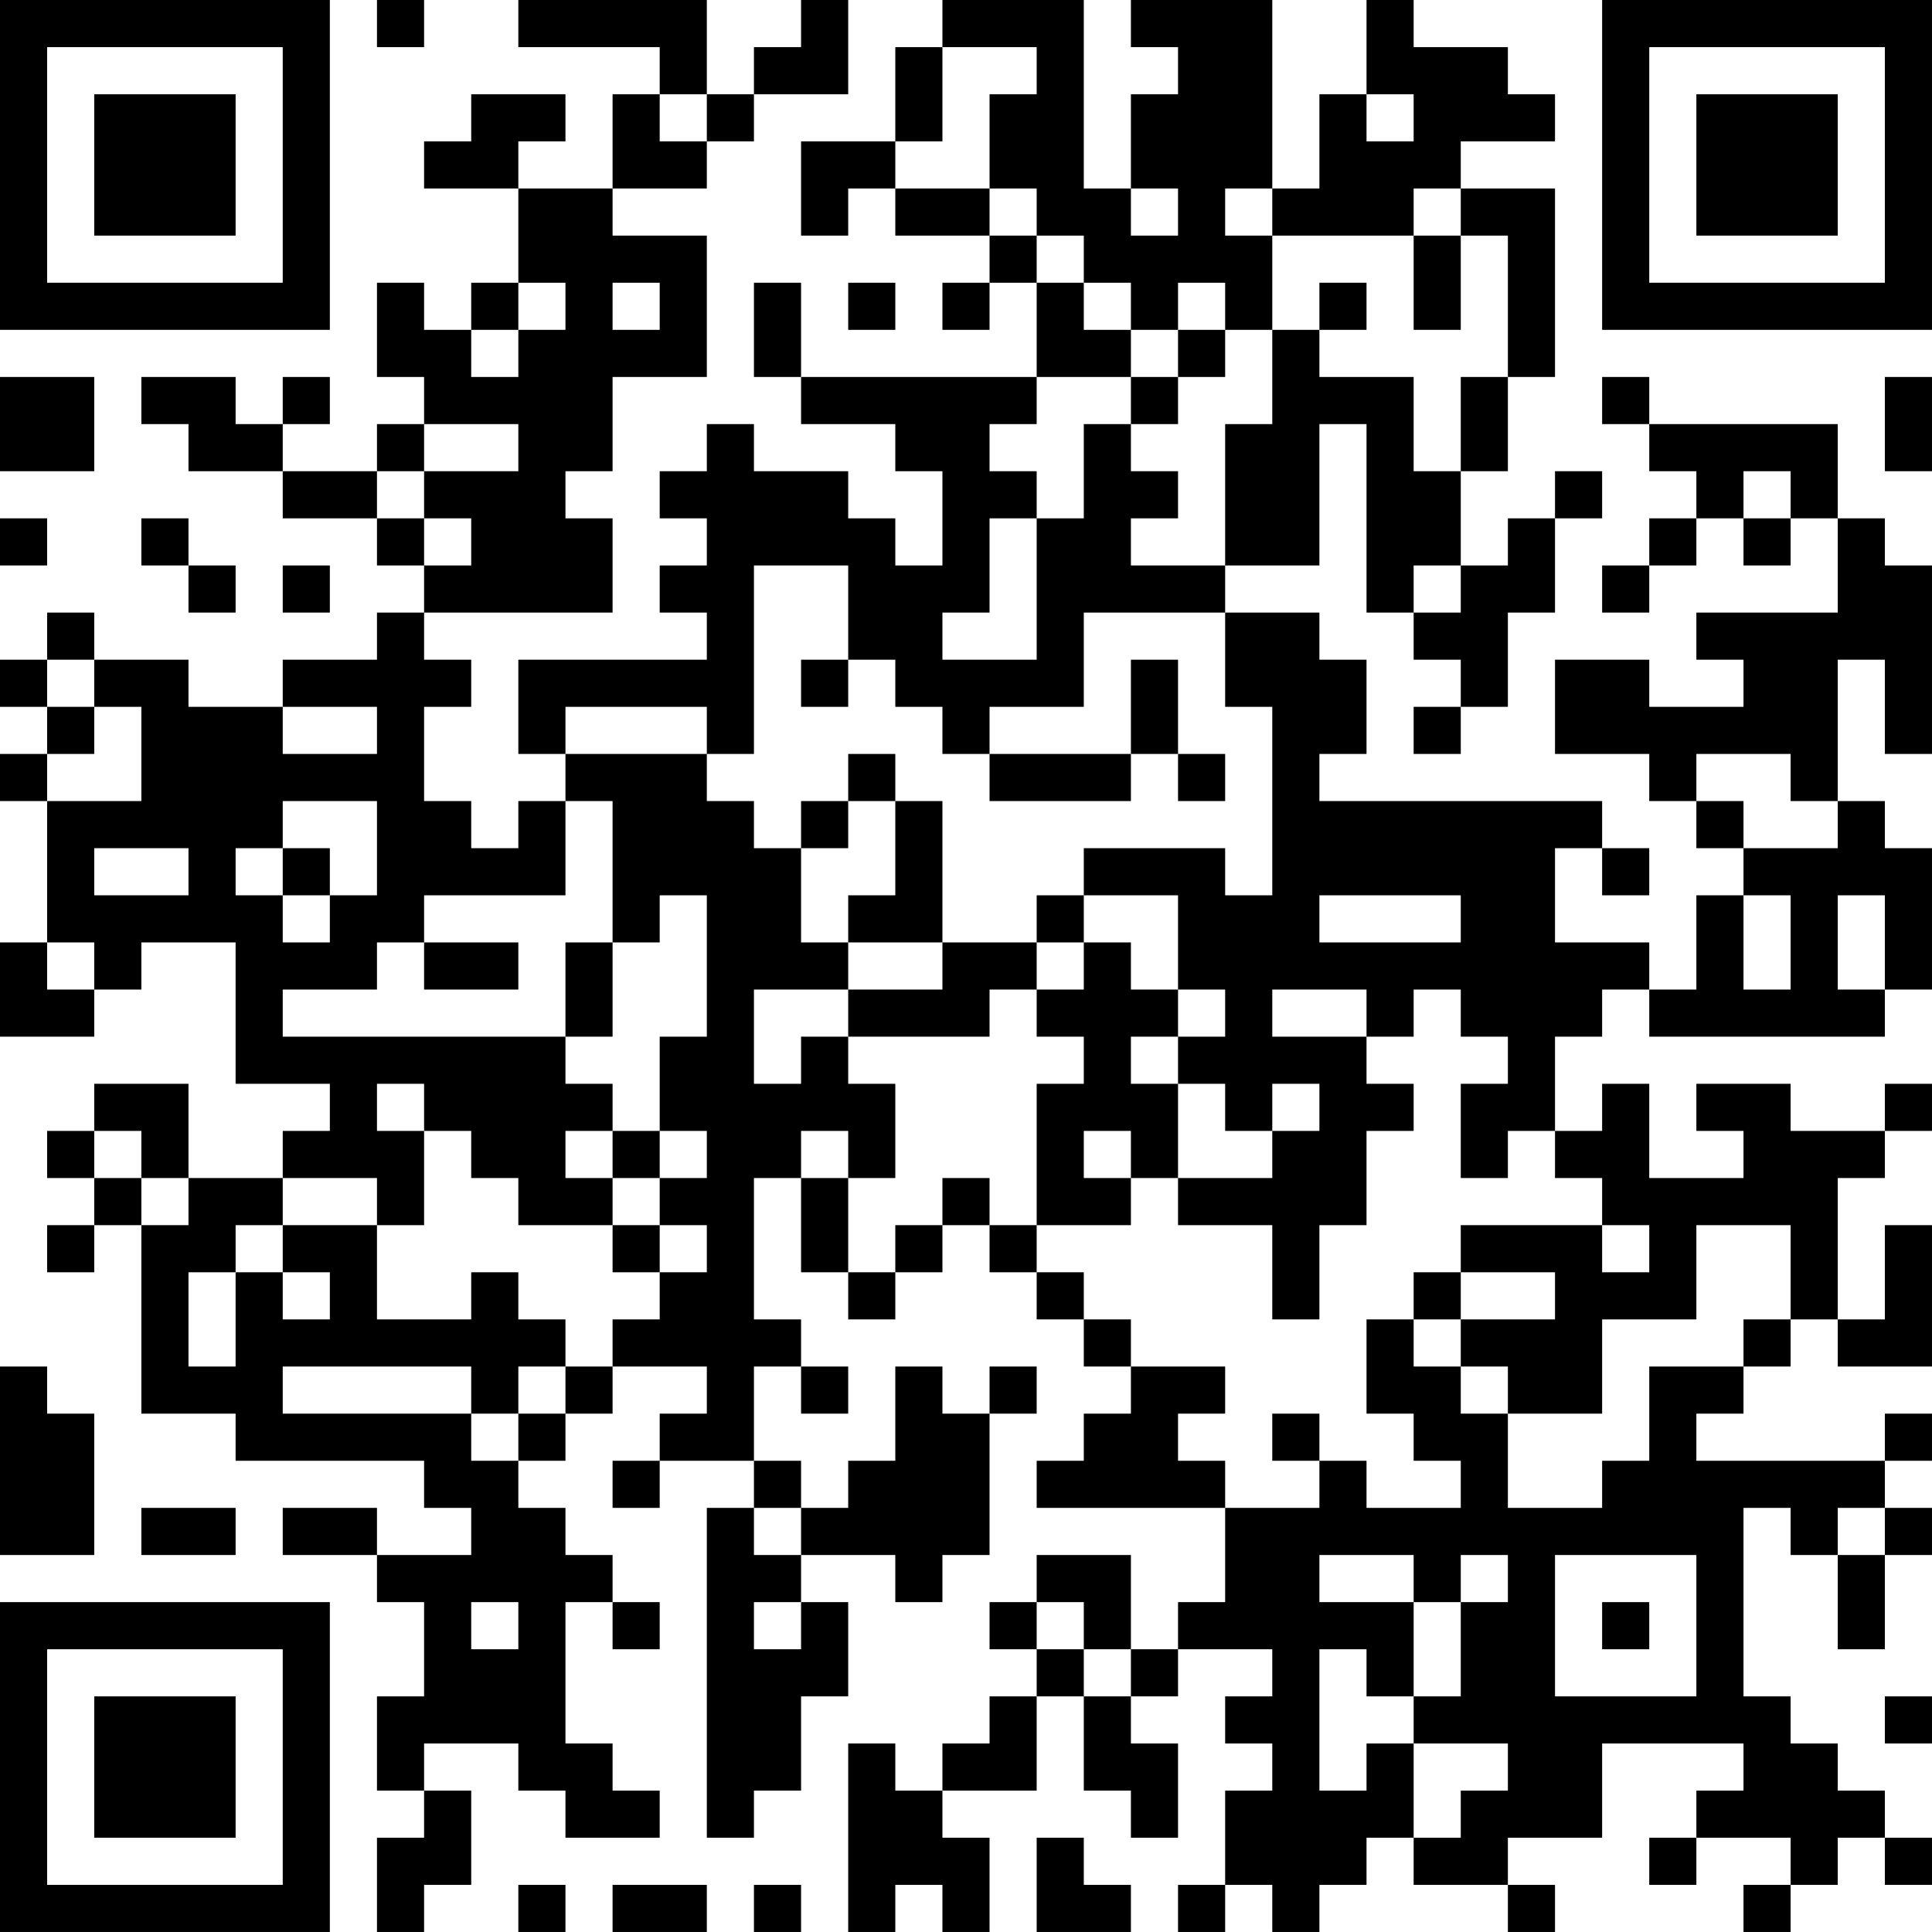 <?xml version="1.0" encoding="UTF-8"?>
<svg xmlns="http://www.w3.org/2000/svg" version="1.1" width="300" height="300" viewBox="0 0 300 300"><rect x="0" y="0" width="300" height="300" fill="#ffffff"/><g transform="scale(7.317)"><g transform="translate(0,0)"><path fill-rule="evenodd" d="M8 0L8 1L9 1L9 0ZM11 0L11 1L14 1L14 2L13 2L13 4L11 4L11 3L12 3L12 2L10 2L10 3L9 3L9 4L11 4L11 6L10 6L10 7L9 7L9 6L8 6L8 8L9 8L9 9L8 9L8 10L6 10L6 9L7 9L7 8L6 8L6 9L5 9L5 8L3 8L3 9L4 9L4 10L6 10L6 11L8 11L8 12L9 12L9 13L8 13L8 14L6 14L6 15L4 15L4 14L2 14L2 13L1 13L1 14L0 14L0 15L1 15L1 16L0 16L0 17L1 17L1 20L0 20L0 22L2 22L2 21L3 21L3 20L5 20L5 23L7 23L7 24L6 24L6 25L4 25L4 23L2 23L2 24L1 24L1 25L2 25L2 26L1 26L1 27L2 27L2 26L3 26L3 30L5 30L5 31L9 31L9 32L10 32L10 33L8 33L8 32L6 32L6 33L8 33L8 34L9 34L9 36L8 36L8 38L9 38L9 39L8 39L8 41L9 41L9 40L10 40L10 38L9 38L9 37L11 37L11 38L12 38L12 39L14 39L14 38L13 38L13 37L12 37L12 34L13 34L13 35L14 35L14 34L13 34L13 33L12 33L12 32L11 32L11 31L12 31L12 30L13 30L13 29L15 29L15 30L14 30L14 31L13 31L13 32L14 32L14 31L16 31L16 32L15 32L15 39L16 39L16 38L17 38L17 36L18 36L18 34L17 34L17 33L19 33L19 34L20 34L20 33L21 33L21 30L22 30L22 29L21 29L21 30L20 30L20 29L19 29L19 31L18 31L18 32L17 32L17 31L16 31L16 29L17 29L17 30L18 30L18 29L17 29L17 28L16 28L16 25L17 25L17 27L18 27L18 28L19 28L19 27L20 27L20 26L21 26L21 27L22 27L22 28L23 28L23 29L24 29L24 30L23 30L23 31L22 31L22 32L26 32L26 34L25 34L25 35L24 35L24 33L22 33L22 34L21 34L21 35L22 35L22 36L21 36L21 37L20 37L20 38L19 38L19 37L18 37L18 41L19 41L19 40L20 40L20 41L21 41L21 39L20 39L20 38L22 38L22 36L23 36L23 38L24 38L24 39L25 39L25 37L24 37L24 36L25 36L25 35L27 35L27 36L26 36L26 37L27 37L27 38L26 38L26 40L25 40L25 41L26 41L26 40L27 40L27 41L28 41L28 40L29 40L29 39L30 39L30 40L32 40L32 41L33 41L33 40L32 40L32 39L34 39L34 37L37 37L37 38L36 38L36 39L35 39L35 40L36 40L36 39L38 39L38 40L37 40L37 41L38 41L38 40L39 40L39 39L40 39L40 40L41 40L41 39L40 39L40 38L39 38L39 37L38 37L38 36L37 36L37 32L38 32L38 33L39 33L39 35L40 35L40 33L41 33L41 32L40 32L40 31L41 31L41 30L40 30L40 31L36 31L36 30L37 30L37 29L38 29L38 28L39 28L39 29L41 29L41 26L40 26L40 28L39 28L39 25L40 25L40 24L41 24L41 23L40 23L40 24L38 24L38 23L36 23L36 24L37 24L37 25L35 25L35 23L34 23L34 24L33 24L33 22L34 22L34 21L35 21L35 22L40 22L40 21L41 21L41 18L40 18L40 17L39 17L39 14L40 14L40 16L41 16L41 12L40 12L40 11L39 11L39 9L35 9L35 8L34 8L34 9L35 9L35 10L36 10L36 11L35 11L35 12L34 12L34 13L35 13L35 12L36 12L36 11L37 11L37 12L38 12L38 11L39 11L39 13L36 13L36 14L37 14L37 15L35 15L35 14L33 14L33 16L35 16L35 17L36 17L36 18L37 18L37 19L36 19L36 21L35 21L35 20L33 20L33 18L34 18L34 19L35 19L35 18L34 18L34 17L28 17L28 16L29 16L29 14L28 14L28 13L26 13L26 12L28 12L28 9L29 9L29 13L30 13L30 14L31 14L31 15L30 15L30 16L31 16L31 15L32 15L32 13L33 13L33 11L34 11L34 10L33 10L33 11L32 11L32 12L31 12L31 10L32 10L32 8L33 8L33 4L31 4L31 3L33 3L33 2L32 2L32 1L30 1L30 0L29 0L29 2L28 2L28 4L27 4L27 0L24 0L24 1L25 1L25 2L24 2L24 4L23 4L23 0L20 0L20 1L19 1L19 3L17 3L17 5L18 5L18 4L19 4L19 5L21 5L21 6L20 6L20 7L21 7L21 6L22 6L22 8L17 8L17 6L16 6L16 8L17 8L17 9L19 9L19 10L20 10L20 12L19 12L19 11L18 11L18 10L16 10L16 9L15 9L15 10L14 10L14 11L15 11L15 12L14 12L14 13L15 13L15 14L11 14L11 16L12 16L12 17L11 17L11 18L10 18L10 17L9 17L9 15L10 15L10 14L9 14L9 13L13 13L13 11L12 11L12 10L13 10L13 8L15 8L15 5L13 5L13 4L15 4L15 3L16 3L16 2L18 2L18 0L17 0L17 1L16 1L16 2L15 2L15 0ZM20 1L20 3L19 3L19 4L21 4L21 5L22 5L22 6L23 6L23 7L24 7L24 8L22 8L22 9L21 9L21 10L22 10L22 11L21 11L21 13L20 13L20 14L22 14L22 11L23 11L23 9L24 9L24 10L25 10L25 11L24 11L24 12L26 12L26 9L27 9L27 7L28 7L28 8L30 8L30 10L31 10L31 8L32 8L32 5L31 5L31 4L30 4L30 5L27 5L27 4L26 4L26 5L27 5L27 7L26 7L26 6L25 6L25 7L24 7L24 6L23 6L23 5L22 5L22 4L21 4L21 2L22 2L22 1ZM14 2L14 3L15 3L15 2ZM29 2L29 3L30 3L30 2ZM24 4L24 5L25 5L25 4ZM30 5L30 7L31 7L31 5ZM11 6L11 7L10 7L10 8L11 8L11 7L12 7L12 6ZM13 6L13 7L14 7L14 6ZM18 6L18 7L19 7L19 6ZM28 6L28 7L29 7L29 6ZM25 7L25 8L24 8L24 9L25 9L25 8L26 8L26 7ZM0 8L0 10L2 10L2 8ZM40 8L40 10L41 10L41 8ZM9 9L9 10L8 10L8 11L9 11L9 12L10 12L10 11L9 11L9 10L11 10L11 9ZM37 10L37 11L38 11L38 10ZM0 11L0 12L1 12L1 11ZM3 11L3 12L4 12L4 13L5 13L5 12L4 12L4 11ZM6 12L6 13L7 13L7 12ZM16 12L16 16L15 16L15 15L12 15L12 16L15 16L15 17L16 17L16 18L17 18L17 20L18 20L18 21L16 21L16 23L17 23L17 22L18 22L18 23L19 23L19 25L18 25L18 24L17 24L17 25L18 25L18 27L19 27L19 26L20 26L20 25L21 25L21 26L22 26L22 27L23 27L23 28L24 28L24 29L26 29L26 30L25 30L25 31L26 31L26 32L28 32L28 31L29 31L29 32L31 32L31 31L30 31L30 30L29 30L29 28L30 28L30 29L31 29L31 30L32 30L32 32L34 32L34 31L35 31L35 29L37 29L37 28L38 28L38 26L36 26L36 28L34 28L34 30L32 30L32 29L31 29L31 28L33 28L33 27L31 27L31 26L34 26L34 27L35 27L35 26L34 26L34 25L33 25L33 24L32 24L32 25L31 25L31 23L32 23L32 22L31 22L31 21L30 21L30 22L29 22L29 21L27 21L27 22L29 22L29 23L30 23L30 24L29 24L29 26L28 26L28 28L27 28L27 26L25 26L25 25L27 25L27 24L28 24L28 23L27 23L27 24L26 24L26 23L25 23L25 22L26 22L26 21L25 21L25 19L23 19L23 18L26 18L26 19L27 19L27 15L26 15L26 13L23 13L23 15L21 15L21 16L20 16L20 15L19 15L19 14L18 14L18 12ZM30 12L30 13L31 13L31 12ZM1 14L1 15L2 15L2 16L1 16L1 17L3 17L3 15L2 15L2 14ZM17 14L17 15L18 15L18 14ZM24 14L24 16L21 16L21 17L24 17L24 16L25 16L25 17L26 17L26 16L25 16L25 14ZM6 15L6 16L8 16L8 15ZM18 16L18 17L17 17L17 18L18 18L18 17L19 17L19 19L18 19L18 20L20 20L20 21L18 21L18 22L21 22L21 21L22 21L22 22L23 22L23 23L22 23L22 26L24 26L24 25L25 25L25 23L24 23L24 22L25 22L25 21L24 21L24 20L23 20L23 19L22 19L22 20L20 20L20 17L19 17L19 16ZM36 16L36 17L37 17L37 18L39 18L39 17L38 17L38 16ZM6 17L6 18L5 18L5 19L6 19L6 20L7 20L7 19L8 19L8 17ZM12 17L12 19L9 19L9 20L8 20L8 21L6 21L6 22L12 22L12 23L13 23L13 24L12 24L12 25L13 25L13 26L11 26L11 25L10 25L10 24L9 24L9 23L8 23L8 24L9 24L9 26L8 26L8 25L6 25L6 26L5 26L5 27L4 27L4 29L5 29L5 27L6 27L6 28L7 28L7 27L6 27L6 26L8 26L8 28L10 28L10 27L11 27L11 28L12 28L12 29L11 29L11 30L10 30L10 29L6 29L6 30L10 30L10 31L11 31L11 30L12 30L12 29L13 29L13 28L14 28L14 27L15 27L15 26L14 26L14 25L15 25L15 24L14 24L14 22L15 22L15 19L14 19L14 20L13 20L13 17ZM2 18L2 19L4 19L4 18ZM6 18L6 19L7 19L7 18ZM28 19L28 20L31 20L31 19ZM37 19L37 21L38 21L38 19ZM39 19L39 21L40 21L40 19ZM1 20L1 21L2 21L2 20ZM9 20L9 21L11 21L11 20ZM12 20L12 22L13 22L13 20ZM22 20L22 21L23 21L23 20ZM2 24L2 25L3 25L3 26L4 26L4 25L3 25L3 24ZM13 24L13 25L14 25L14 24ZM23 24L23 25L24 25L24 24ZM13 26L13 27L14 27L14 26ZM30 27L30 28L31 28L31 27ZM0 29L0 33L2 33L2 30L1 30L1 29ZM27 30L27 31L28 31L28 30ZM3 32L3 33L5 33L5 32ZM16 32L16 33L17 33L17 32ZM39 32L39 33L40 33L40 32ZM28 33L28 34L30 34L30 36L29 36L29 35L28 35L28 38L29 38L29 37L30 37L30 39L31 39L31 38L32 38L32 37L30 37L30 36L31 36L31 34L32 34L32 33L31 33L31 34L30 34L30 33ZM33 33L33 36L36 36L36 33ZM10 34L10 35L11 35L11 34ZM16 34L16 35L17 35L17 34ZM22 34L22 35L23 35L23 36L24 36L24 35L23 35L23 34ZM34 34L34 35L35 35L35 34ZM40 36L40 37L41 37L41 36ZM22 39L22 41L24 41L24 40L23 40L23 39ZM11 40L11 41L12 41L12 40ZM13 40L13 41L15 41L15 40ZM16 40L16 41L17 41L17 40ZM0 0L0 7L7 7L7 0ZM1 1L1 6L6 6L6 1ZM2 2L2 5L5 5L5 2ZM34 0L34 7L41 7L41 0ZM35 1L35 6L40 6L40 1ZM36 2L36 5L39 5L39 2ZM0 34L0 41L7 41L7 34ZM1 35L1 40L6 40L6 35ZM2 36L2 39L5 39L5 36Z" fill="#000000"/></g></g></svg>
